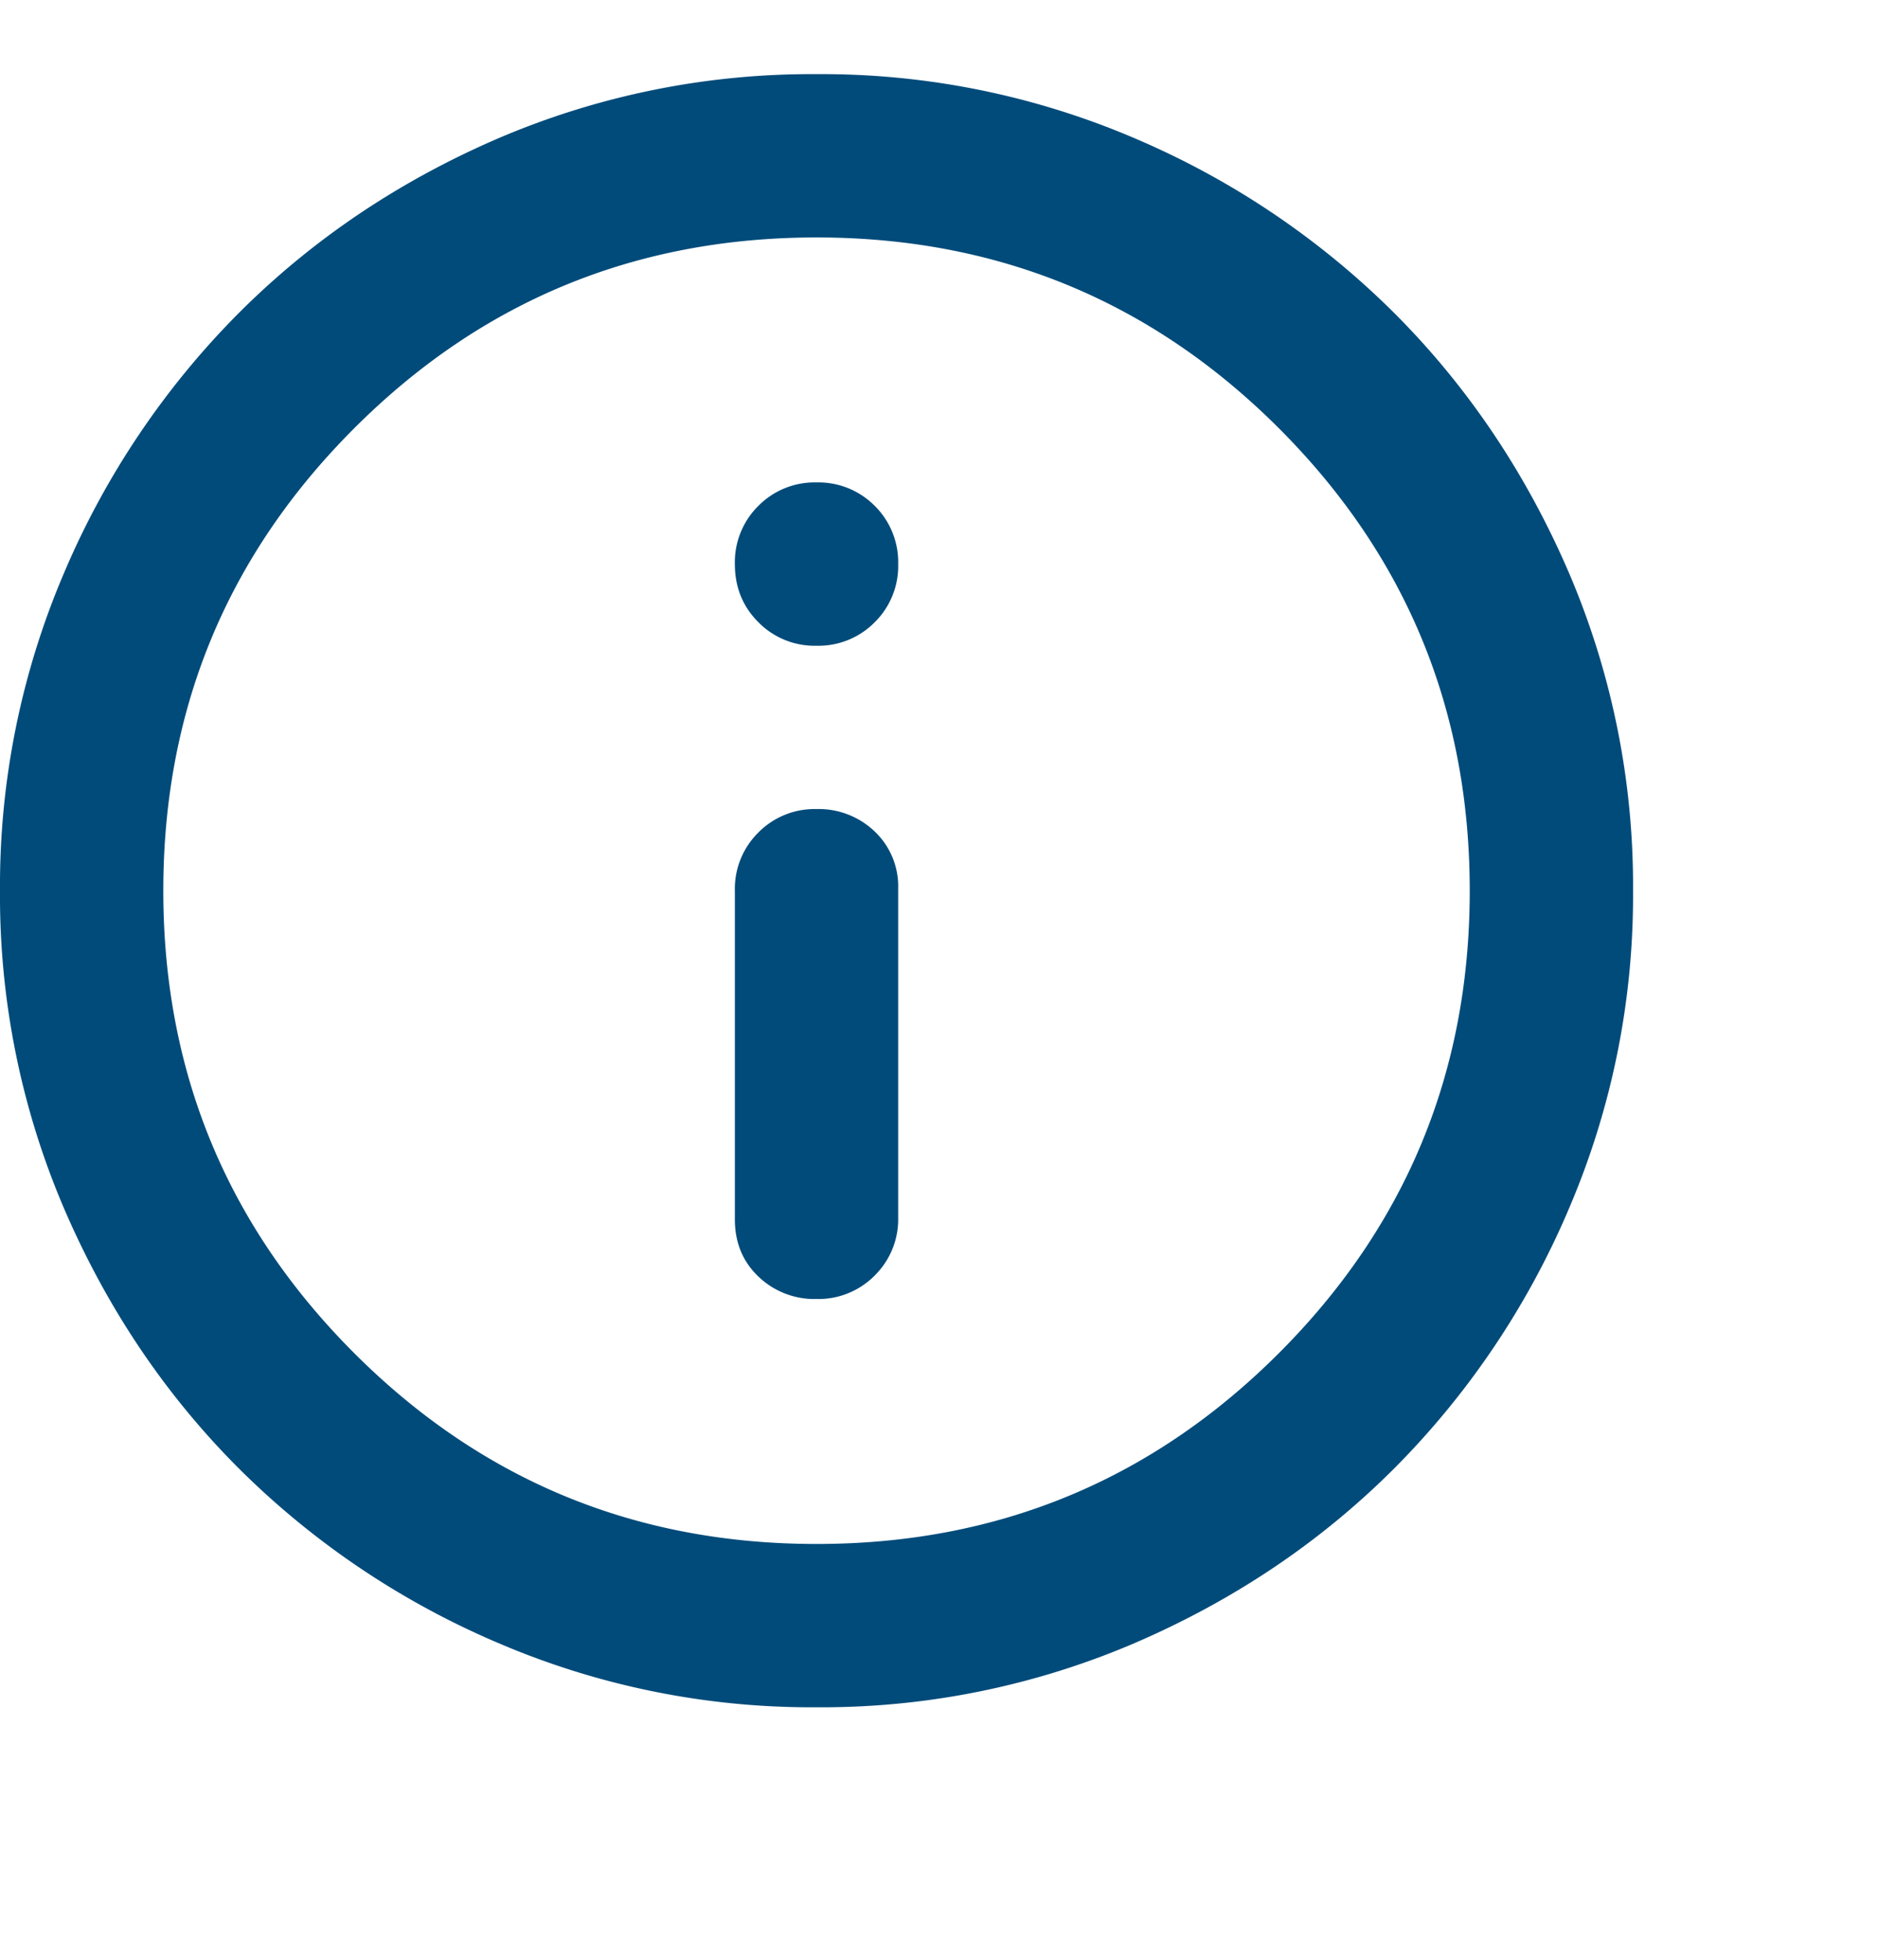 <svg width="23" height="24" viewBox="0 0 23 24" fill="none" xmlns="http://www.w3.org/2000/svg"><path d="M10 15.908a.968.968 0 0 0 .713-.288.967.967 0 0 0 .287-.712v-4.025a.927.927 0 0 0-.287-.7.992.992 0 0 0-.713-.275.967.967 0 0 0-.712.287.968.968 0 0 0-.288.713v4.025c0 .283.096.517.288.7a.99.99 0 0 0 .712.275Zm0-8a.968.968 0 0 0 .713-.288.967.967 0 0 0 .287-.712.97.97 0 0 0-.287-.713.97.97 0 0 0-.713-.287.967.967 0 0 0-.712.287.968.968 0 0 0-.288.713c0 .283.096.52.288.712a.965.965 0 0 0 .712.288Zm0 13a9.733 9.733 0 0 1-3.9-.788 10.092 10.092 0 0 1-3.175-2.137c-.9-.9-1.612-1.958-2.137-3.175a9.732 9.732 0 0 1-.788-3.9 9.74 9.74 0 0 1 .788-3.9 10.092 10.092 0 0 1 2.137-3.175c.9-.9 1.958-1.613 3.175-2.138A9.743 9.743 0 0 1 10 .908a9.74 9.74 0 0 1 3.9.787 10.105 10.105 0 0 1 3.175 2.138c.9.9 1.612 1.958 2.137 3.175a9.733 9.733 0 0 1 .788 3.9 9.733 9.733 0 0 1-.788 3.9 10.093 10.093 0 0 1-2.137 3.175c-.9.9-1.958 1.612-3.175 2.137a9.733 9.733 0 0 1-3.9.788Zm0-2c2.217 0 4.104-.779 5.663-2.337C17.221 15.012 18 13.125 18 10.908s-.779-4.104-2.337-5.663C14.104 3.687 12.217 2.908 10 2.908s-4.104.779-5.662 2.337C2.779 6.804 2 8.691 2 10.908s.78 4.104 2.338 5.663c1.558 1.558 3.445 2.337 5.662 2.337Z" fill="#004B7A"/></svg>